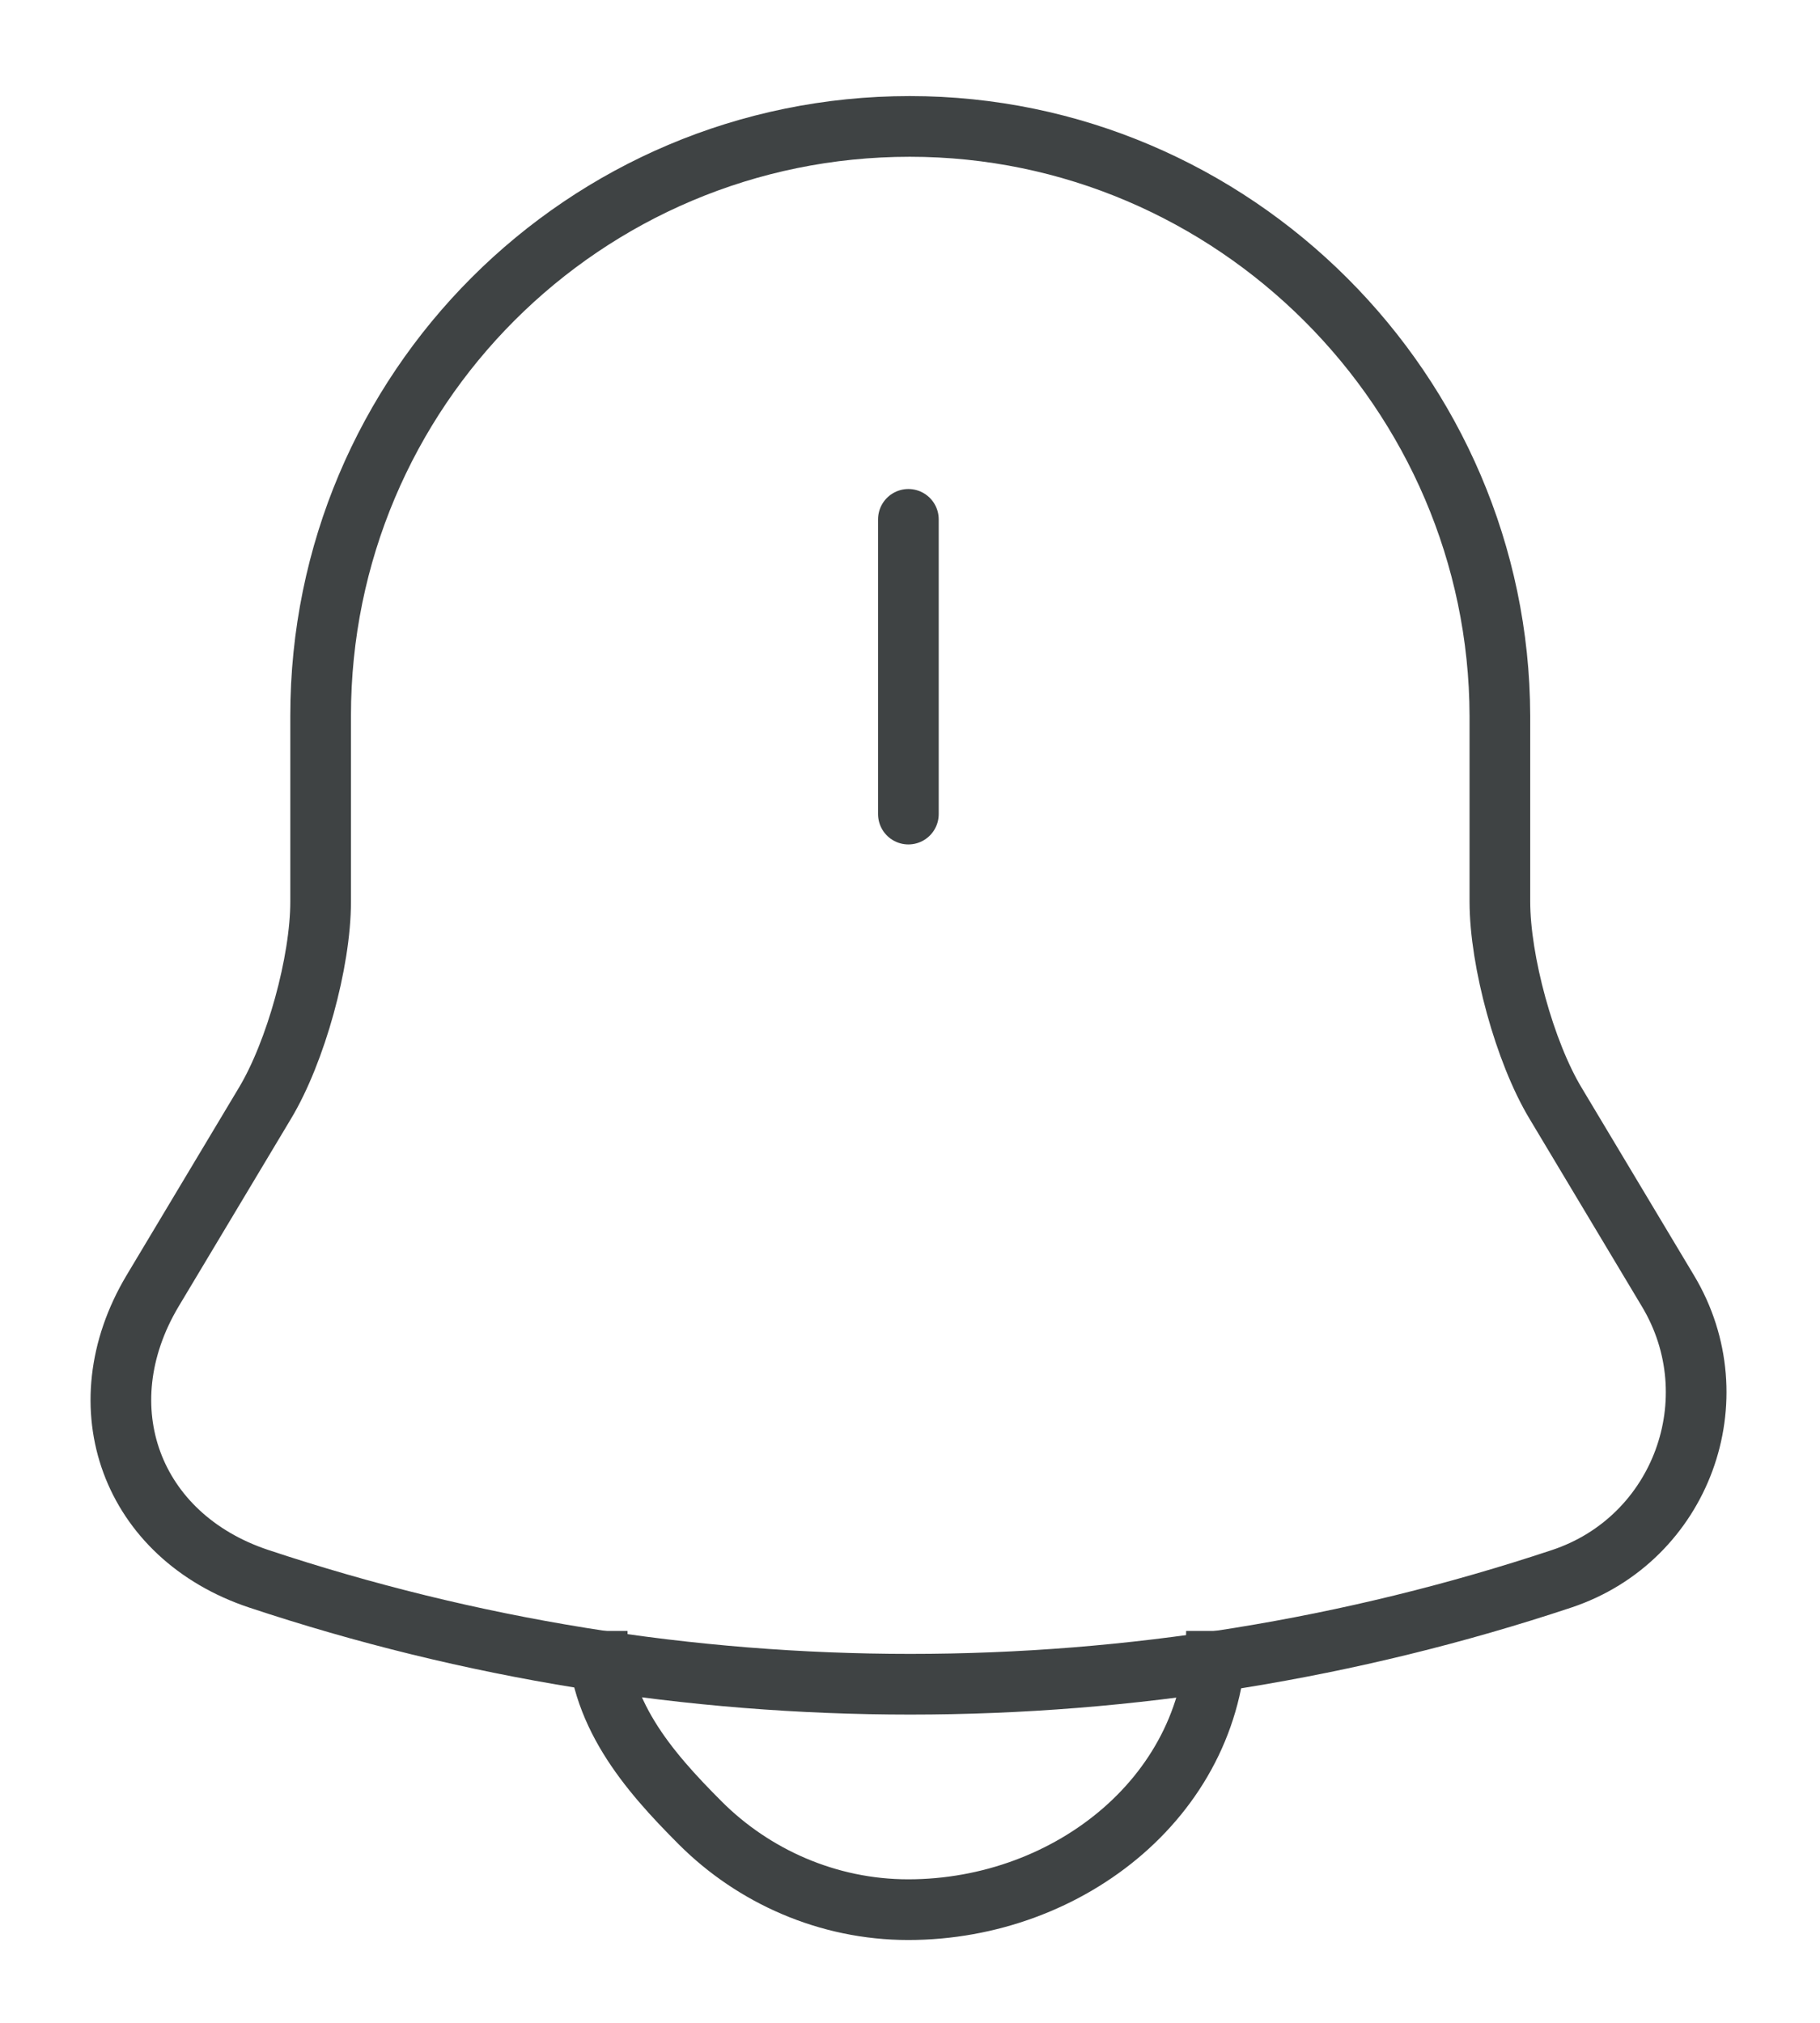 <svg width="18" height="20" viewBox="0 0 18 20" fill="none" xmlns="http://www.w3.org/2000/svg">
<path d="M8.984 5.135V8.049" stroke="#3F4344" stroke-width="0.6" stroke-miterlimit="10" stroke-linecap="round"/>
<path d="M8.998 1.25C5.778 1.25 3.171 3.857 3.171 7.077V8.915C3.171 9.51 2.925 10.402 2.619 10.91L1.508 12.765C0.826 13.911 1.298 15.189 2.558 15.609C6.74 17 11.264 17 15.447 15.609C16.628 15.215 17.136 13.832 16.497 12.765L15.386 10.91C15.079 10.402 14.834 9.501 14.834 8.915V7.077C14.825 3.875 12.2 1.25 8.998 1.25Z" stroke="#3F4344" stroke-width="0.6" stroke-miterlimit="10" stroke-linecap="round"/>
<path d="M12.031 16.125C12.031 17.726 10.584 18.881 8.982 18.881C8.186 18.881 7.451 18.549 6.926 18.024C6.401 17.499 5.906 16.921 5.906 16.125" stroke="#3F4344" stroke-width="0.6" stroke-miterlimit="10"/>
</svg>
